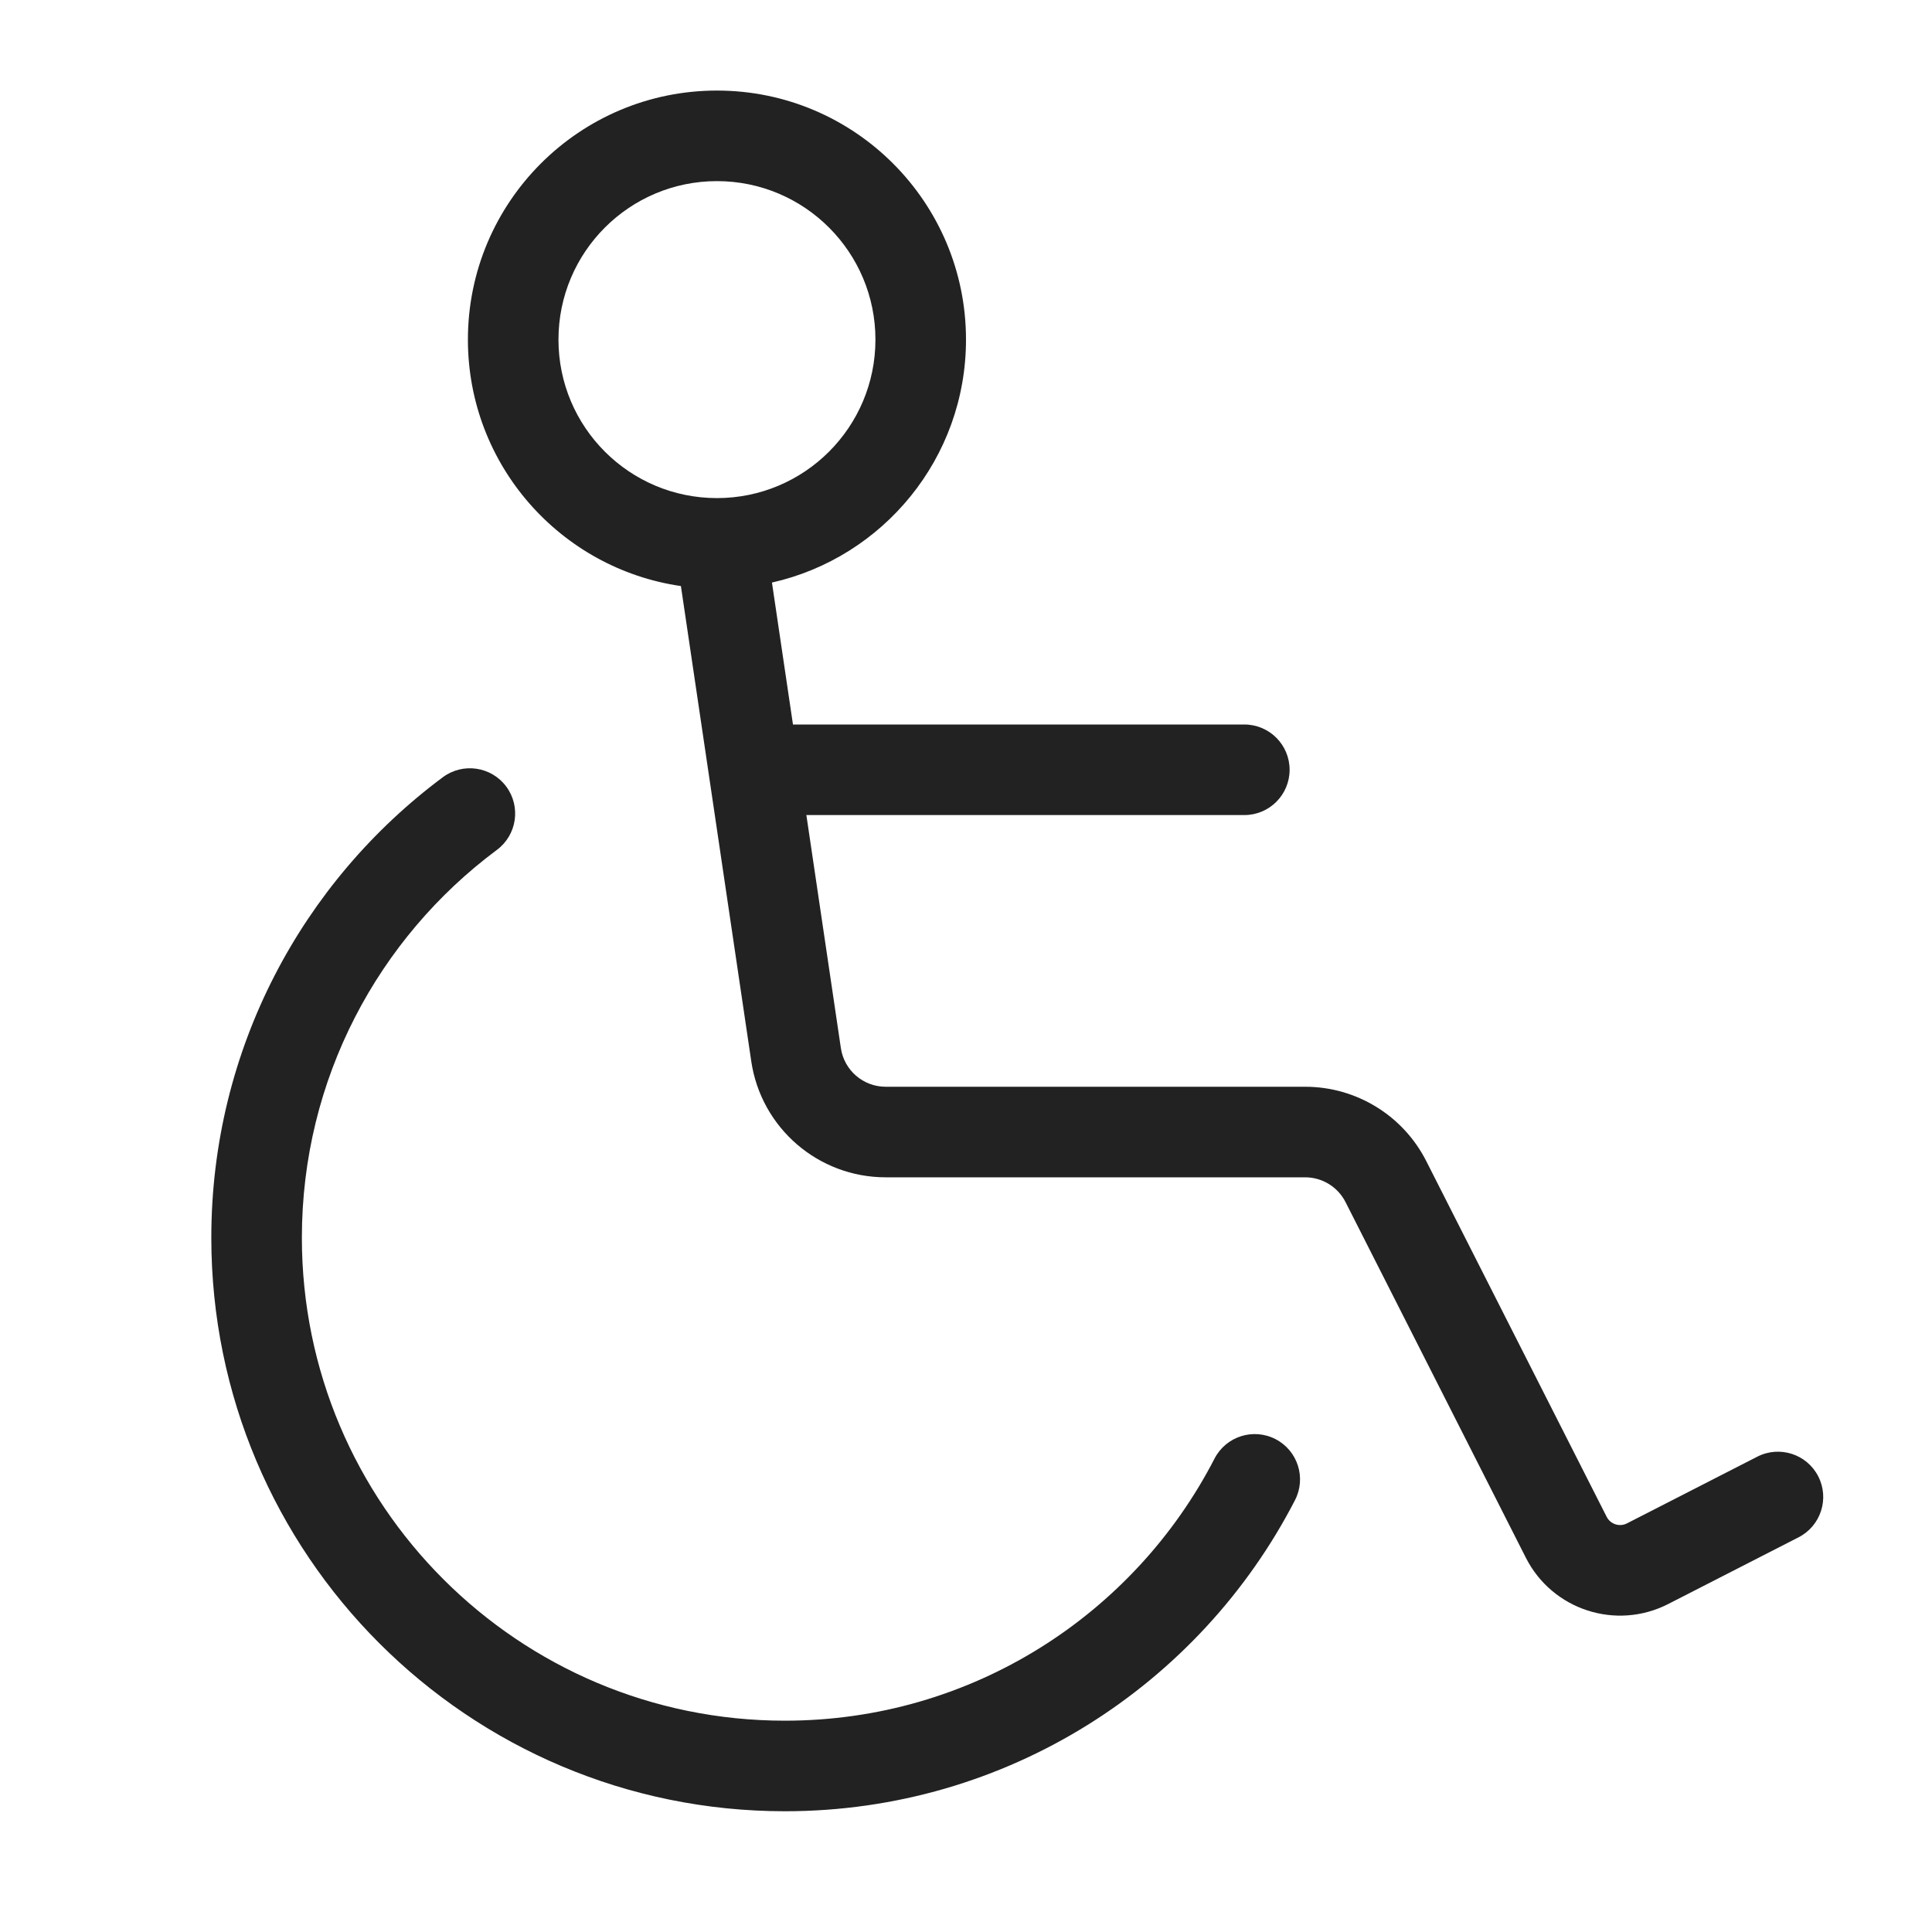 <svg width="64" height="64" viewBox="0 0 64 64" fill="none" xmlns="http://www.w3.org/2000/svg">
<path fill-rule="evenodd" clip-rule="evenodd" d="M23.75 3C19.194 3 15.5 6.694 15.5 11.25C15.5 15.401 18.566 18.836 22.556 19.414L24.887 35.159C25.214 37.366 27.108 39 29.339 39H43.235C43.8 39 44.317 39.318 44.573 39.822L50.546 51.602C51.422 53.331 53.537 54.018 55.262 53.135L59.58 50.925C60.318 50.547 60.609 49.644 60.232 48.906C59.855 48.169 58.951 47.877 58.213 48.254L53.895 50.464C53.649 50.59 53.347 50.492 53.222 50.245L47.248 38.465C46.482 36.953 44.93 36 43.235 36H29.339C28.595 36 27.964 35.455 27.855 34.72L26.712 27H41.22C42.049 27 42.72 26.328 42.72 25.5C42.72 24.672 42.049 24 41.22 24H26.268L25.572 19.298C29.252 18.469 32 15.181 32 11.25C32 6.694 28.306 3 23.75 3ZM18.5 11.25C18.5 8.351 20.851 6 23.75 6C26.649 6 29 8.351 29 11.25C29 14.15 26.649 16.5 23.75 16.5C20.851 16.5 18.5 14.15 18.5 11.25Z" fill="#222222"/>
<path d="M16.461 28.153C17.125 27.659 17.263 26.719 16.769 26.054C16.274 25.39 15.335 25.252 14.67 25.746C10.018 29.207 7 34.751 7 41C7 51.493 15.507 60 26 60C33.363 60 39.746 55.811 42.899 49.693C43.278 48.957 42.989 48.052 42.253 47.673C41.516 47.293 40.612 47.582 40.232 48.319C37.573 53.477 32.197 57 26 57C17.163 57 10 49.837 10 41C10 35.739 12.537 31.072 16.461 28.153Z" fill="#222222"/>
</svg>
